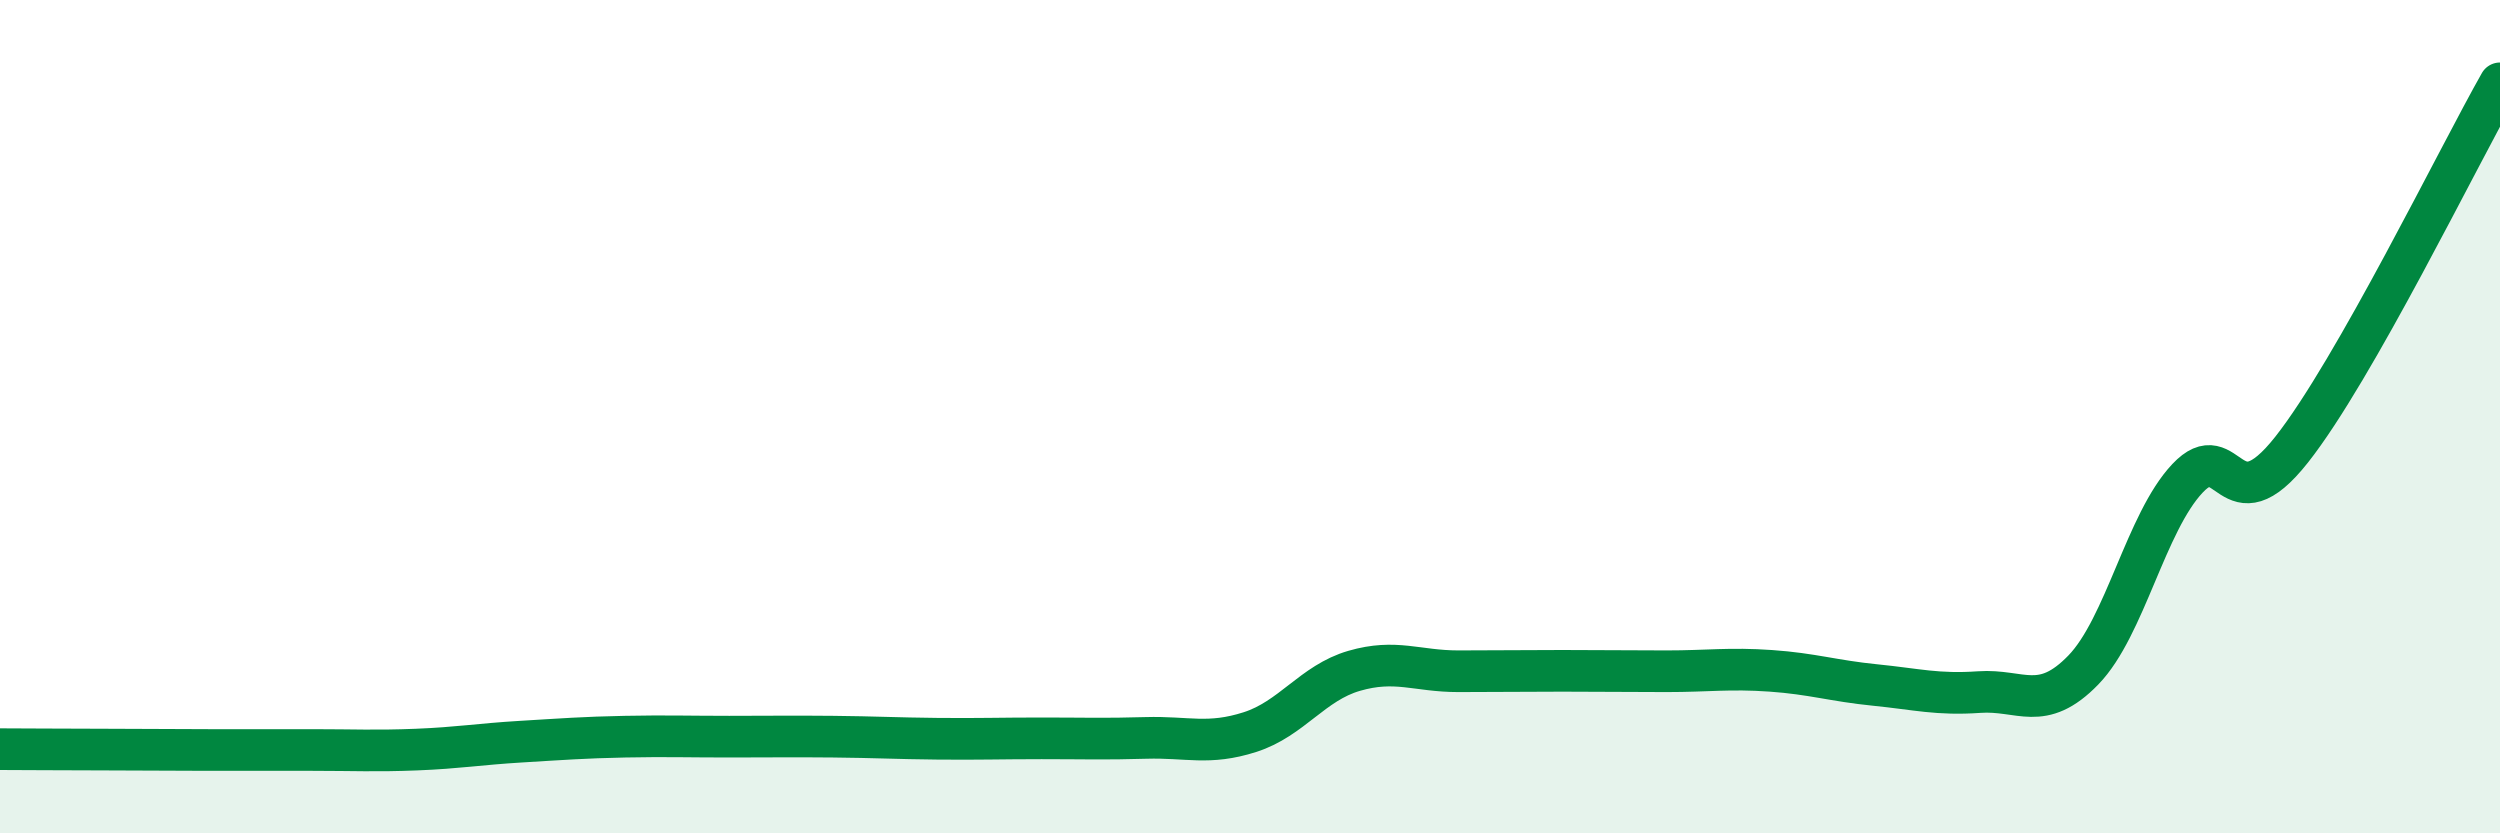 
    <svg width="60" height="20" viewBox="0 0 60 20" xmlns="http://www.w3.org/2000/svg">
      <path
        d="M 0,17.98 C 0.5,17.98 1.5,17.99 2.5,17.99 C 3.5,17.99 4,18 5,18 C 6,18 6.5,18 7.5,18 C 8.5,18 9,18.03 10,17.99 C 11,17.95 11.5,17.86 12.5,17.8 C 13.5,17.74 14,17.7 15,17.68 C 16,17.66 16.5,17.68 17.5,17.68 C 18.5,17.68 19,17.67 20,17.68 C 21,17.69 21.5,17.72 22.5,17.73 C 23.5,17.74 24,17.72 25,17.72 C 26,17.72 26.5,17.74 27.5,17.71 C 28.5,17.68 29,17.89 30,17.57 C 31,17.25 31.5,16.39 32.5,16.1 C 33.5,15.81 34,16.11 35,16.11 C 36,16.11 36.5,16.1 37.5,16.1 C 38.5,16.1 39,16.11 40,16.11 C 41,16.11 41.5,16.03 42.5,16.1 C 43.5,16.17 44,16.34 45,16.44 C 46,16.54 46.5,16.68 47.5,16.61 C 48.5,16.54 49,17.11 50,16.08 C 51,15.05 51.5,12.54 52.5,11.48 C 53.5,10.42 53.5,12.69 55,10.79 C 56.5,8.89 59,3.76 60,2L60 20L0 20Z"
        fill="#008740"
        opacity="0.1"
        stroke-linecap="round"
        stroke-linejoin="round"
      />
      <path
        d="M 0,17.98 C 0.5,17.98 1.5,17.99 2.5,17.99 C 3.5,17.99 4,18 5,18 C 6,18 6.5,18 7.5,18 C 8.5,18 9,18.03 10,17.99 C 11,17.95 11.5,17.86 12.5,17.8 C 13.5,17.74 14,17.7 15,17.68 C 16,17.66 16.5,17.68 17.5,17.68 C 18.5,17.68 19,17.67 20,17.68 C 21,17.69 21.5,17.72 22.5,17.73 C 23.5,17.74 24,17.72 25,17.72 C 26,17.72 26.5,17.74 27.5,17.71 C 28.5,17.68 29,17.89 30,17.57 C 31,17.25 31.5,16.39 32.5,16.1 C 33.5,15.81 34,16.11 35,16.11 C 36,16.11 36.5,16.1 37.5,16.1 C 38.5,16.1 39,16.11 40,16.11 C 41,16.11 41.5,16.03 42.5,16.1 C 43.5,16.17 44,16.34 45,16.44 C 46,16.54 46.5,16.68 47.5,16.61 C 48.5,16.54 49,17.11 50,16.08 C 51,15.05 51.5,12.54 52.5,11.48 C 53.5,10.42 53.5,12.69 55,10.79 C 56.5,8.89 59,3.76 60,2"
        stroke="#008740"
        stroke-width="1"
        fill="none"
        stroke-linecap="round"
        stroke-linejoin="round"
      />
    </svg>
  